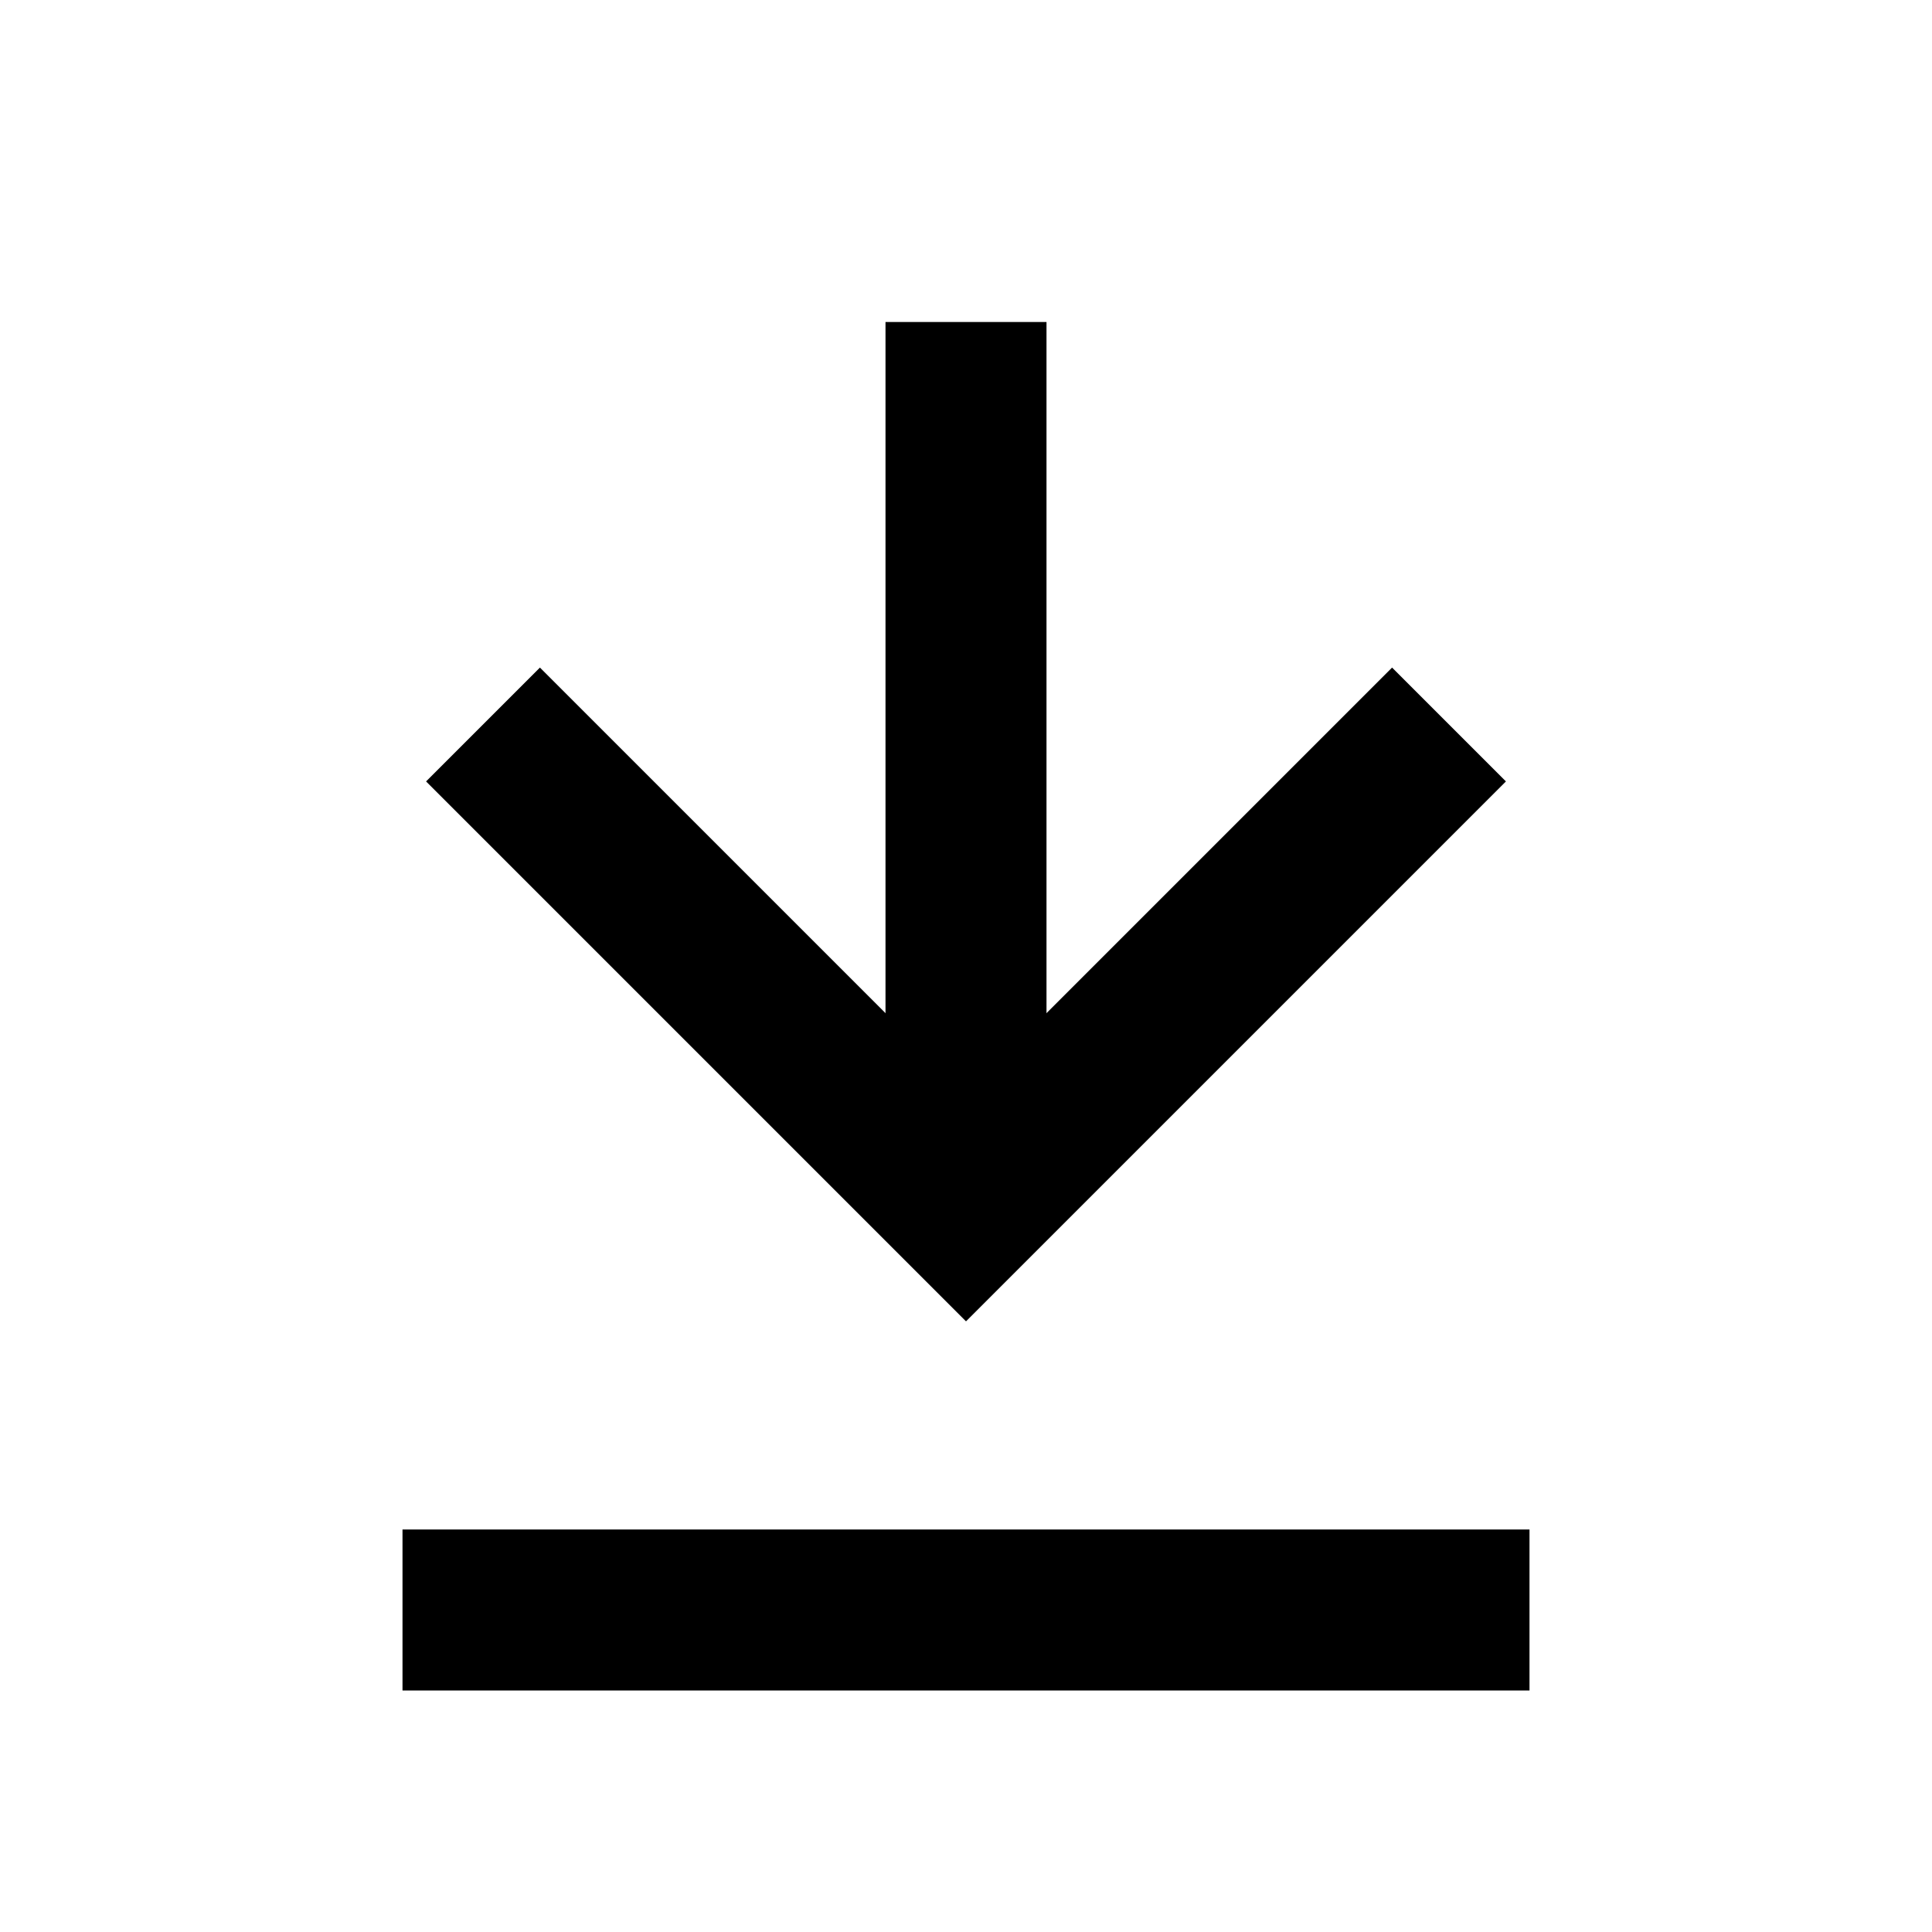 <svg xmlns="http://www.w3.org/2000/svg" width="24" height="24" viewBox="0 0 24 24">
<path fill="none" stroke="#000000" stroke-width="2" d="M19,20H5"/>
<path fill="none" stroke="#000000" stroke-width="2" d="M12,4v10"/>
<path fill="none" stroke="#000000" stroke-width="2" d="M18,9l-6,6L6,9"/>
</svg>
